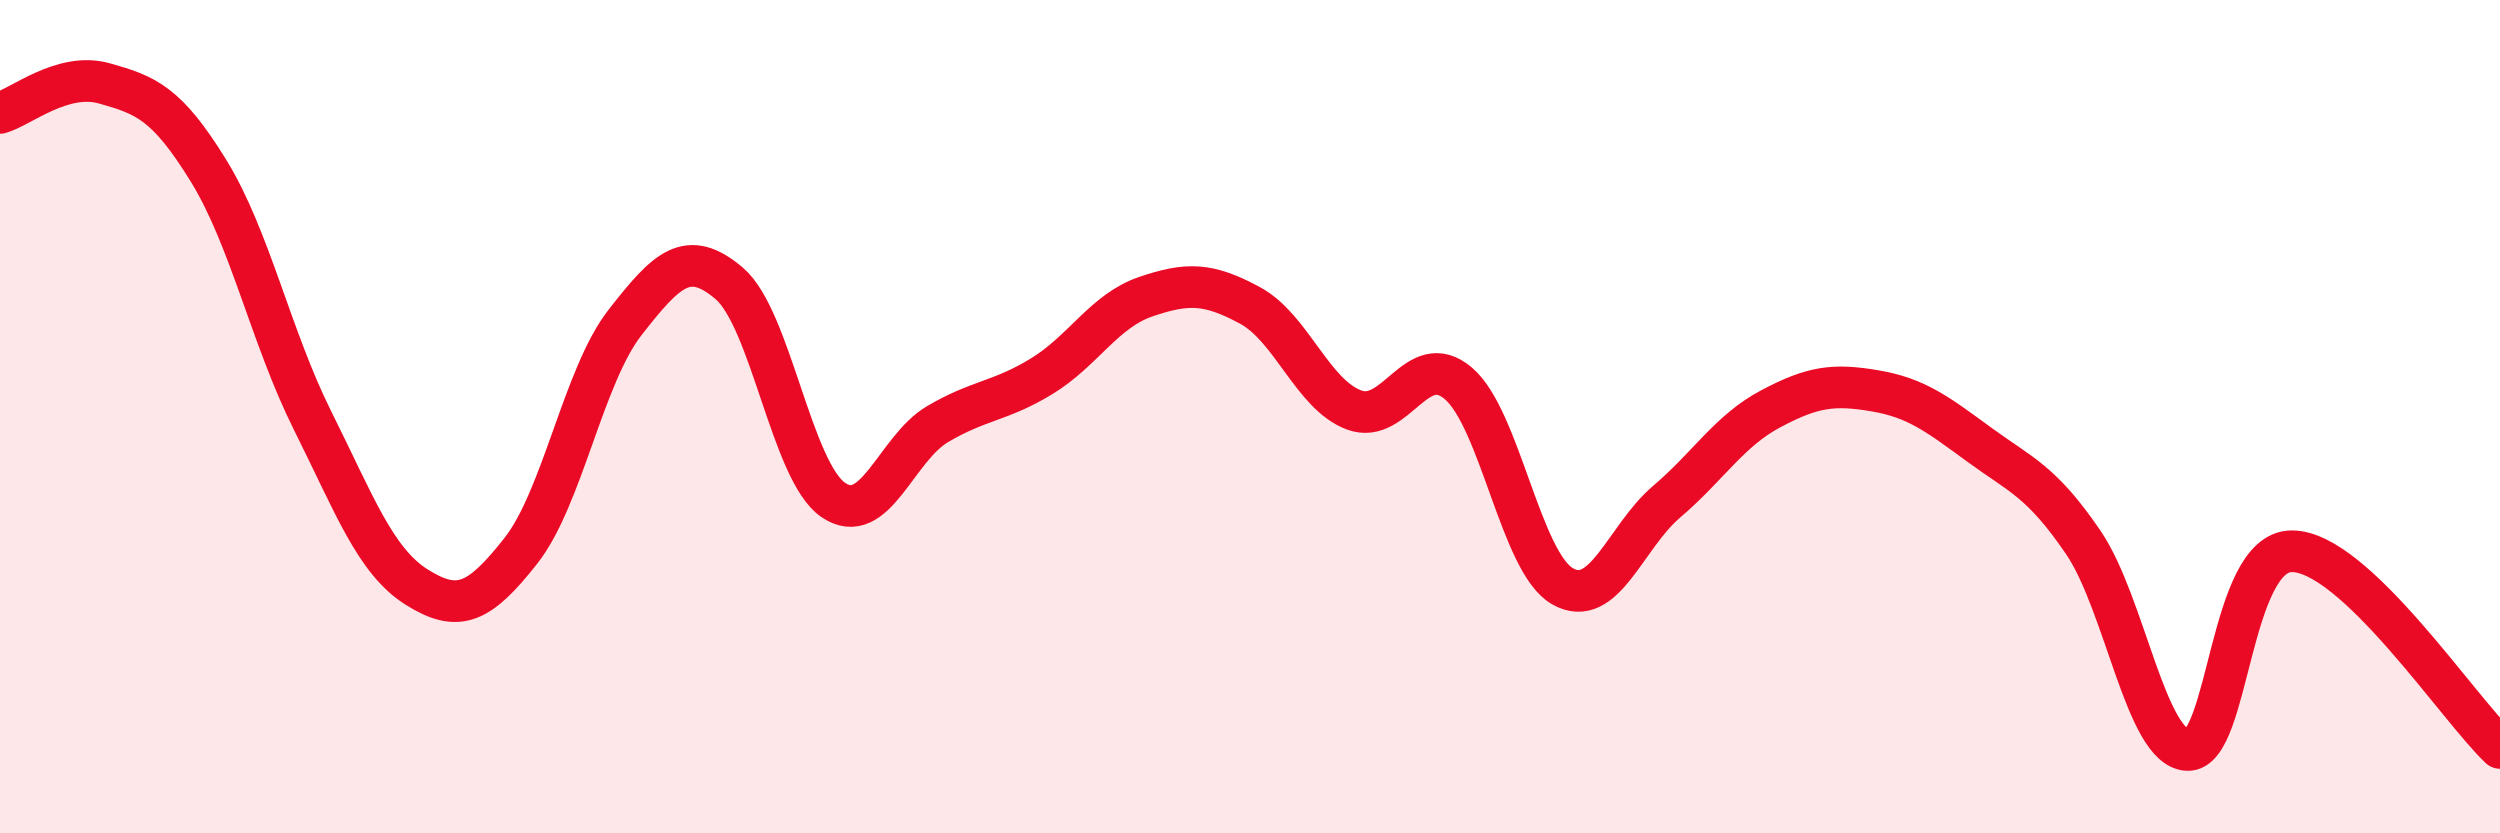 
    <svg width="60" height="20" viewBox="0 0 60 20" xmlns="http://www.w3.org/2000/svg">
      <path
        d="M 0,2.71 C 0.5,2.57 1.5,1.72 2.5,2 C 3.5,2.28 4,2.47 5,4.09 C 6,5.71 6.5,8.09 7.5,10.09 C 8.5,12.09 9,13.46 10,14.09 C 11,14.72 11.5,14.49 12.5,13.22 C 13.5,11.95 14,9.02 15,7.74 C 16,6.46 16.5,5.95 17.5,6.8 C 18.5,7.65 19,11.32 20,12 C 21,12.68 21.5,10.77 22.5,10.18 C 23.5,9.59 24,9.64 25,9.03 C 26,8.42 26.5,7.46 27.5,7.12 C 28.5,6.78 29,6.79 30,7.33 C 31,7.87 31.5,9.47 32.5,9.84 C 33.5,10.21 34,8.35 35,9.2 C 36,10.05 36.5,13.5 37.5,14.07 C 38.5,14.64 39,12.89 40,12.04 C 41,11.19 41.5,10.34 42.5,9.81 C 43.5,9.28 44,9.21 45,9.38 C 46,9.55 46.5,9.94 47.5,10.67 C 48.5,11.4 49,11.55 50,13.02 C 51,14.49 51.5,17.96 52.5,18 C 53.5,18.04 53.5,13.24 55,13.23 C 56.5,13.22 59,17.01 60,17.95L60 20L0 20Z"
        fill="#EB0A25"
        opacity="0.1"
        stroke-linecap="round"
        stroke-linejoin="round"
      />
      <path
        d="M 0,2.71 C 0.5,2.57 1.5,1.72 2.5,2 C 3.5,2.28 4,2.47 5,4.09 C 6,5.71 6.5,8.09 7.5,10.09 C 8.5,12.09 9,13.46 10,14.09 C 11,14.72 11.5,14.49 12.5,13.22 C 13.5,11.95 14,9.02 15,7.74 C 16,6.46 16.5,5.95 17.5,6.8 C 18.5,7.65 19,11.32 20,12 C 21,12.68 21.5,10.77 22.5,10.18 C 23.5,9.59 24,9.64 25,9.03 C 26,8.42 26.5,7.46 27.5,7.12 C 28.5,6.78 29,6.79 30,7.33 C 31,7.87 31.5,9.47 32.5,9.84 C 33.5,10.21 34,8.35 35,9.2 C 36,10.05 36.5,13.5 37.5,14.07 C 38.5,14.64 39,12.89 40,12.04 C 41,11.19 41.5,10.34 42.5,9.81 C 43.5,9.28 44,9.21 45,9.38 C 46,9.55 46.5,9.94 47.5,10.67 C 48.5,11.4 49,11.55 50,13.02 C 51,14.49 51.5,17.96 52.5,18 C 53.5,18.04 53.5,13.24 55,13.23 C 56.5,13.22 59,17.01 60,17.95"
        stroke="#EB0A25"
        stroke-width="1"
        fill="none"
        stroke-linecap="round"
        stroke-linejoin="round"
      />
    </svg>
  
